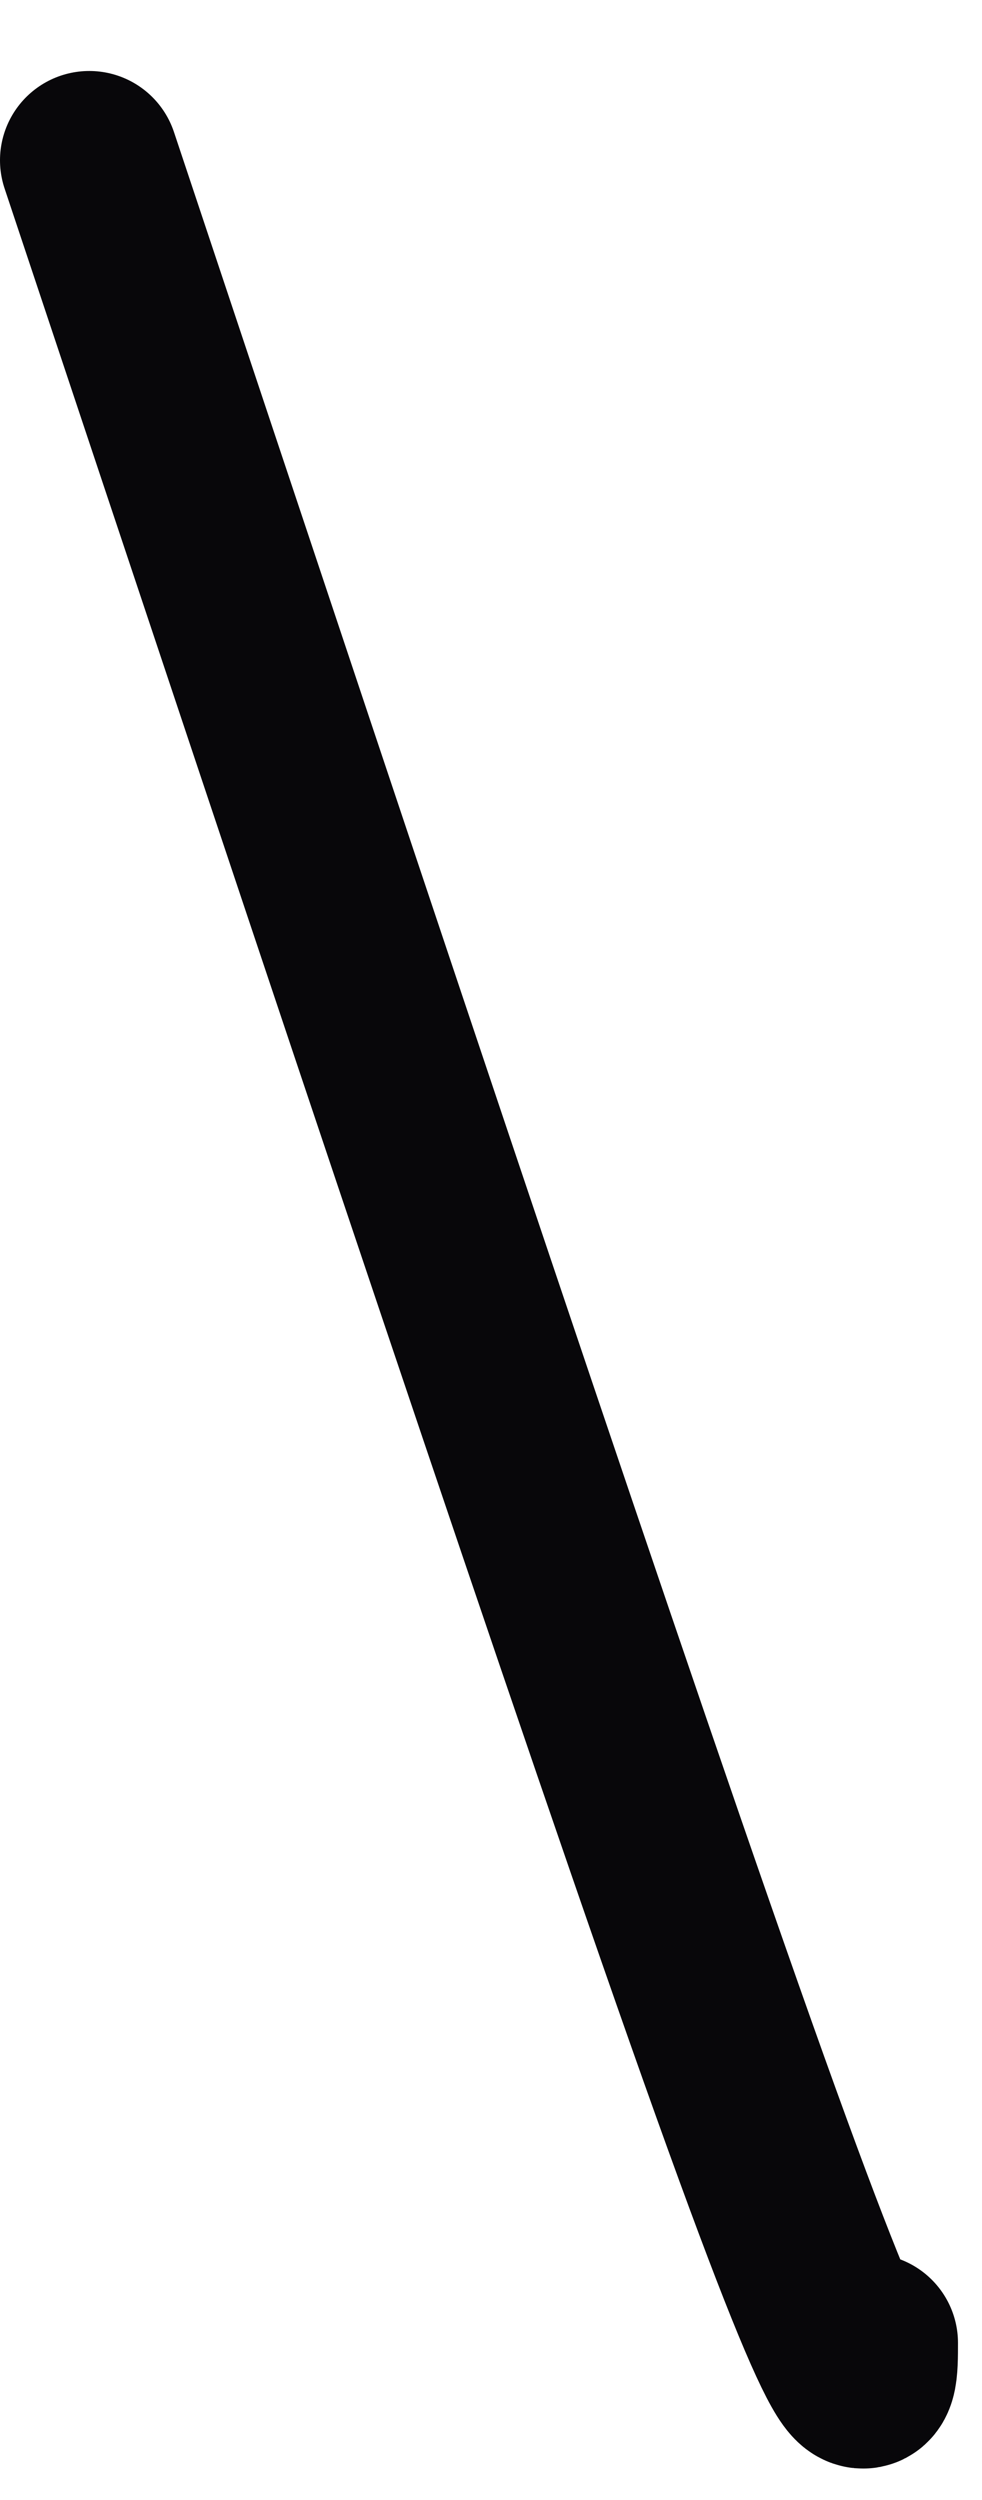 <?xml version="1.0" encoding="UTF-8"?> <svg xmlns="http://www.w3.org/2000/svg" width="11" height="28" viewBox="0 0 11 28" fill="none"><path d="M9.731 26.242C9.731 26.818 9.731 27.394 8.29 23.369C6.85 19.345 3.969 10.701 1 1.795" stroke="#08070A" stroke-width="2" stroke-linecap="round"></path></svg> 